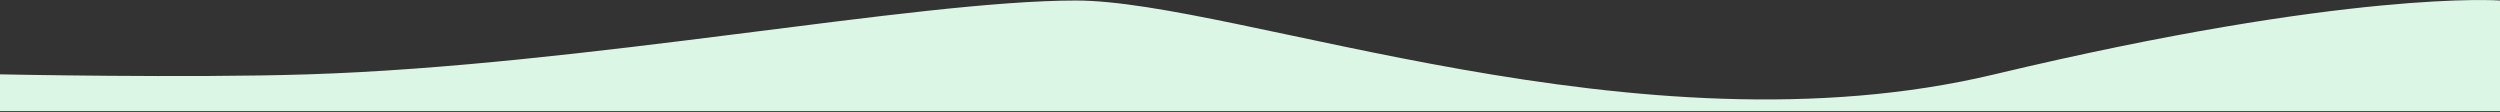 <?xml version="1.0" encoding="utf-8"?>
<!-- Generator: Adobe Illustrator 25.2.1, SVG Export Plug-In . SVG Version: 6.00 Build 0)  -->
<svg version="1.1" id="Layer_1" xmlns="http://www.w3.org/2000/svg" xmlns:xlink="http://www.w3.org/1999/xlink" x="0px" y="0px"
	 viewBox="0 0 1429 64" style="enable-background:new 0 0 1429 64;" xml:space="preserve">
<rect x="0" y="0" width="1429" height="64" fill="#333333" stroke="none"/>
<style type="text/css">
	.st0{fill:#DBF6E5;}
</style>
<path class="st0" d="M615,0.3c-91.6,0-280.7,37.2-439,42.2c-68.7,2.2-176,0-176,0v21h1429V0.3c0,0-85.3-6.4-289,42.2
	C936.3,91.2,706.6,0.3,615,0.3z"/>
</svg>
